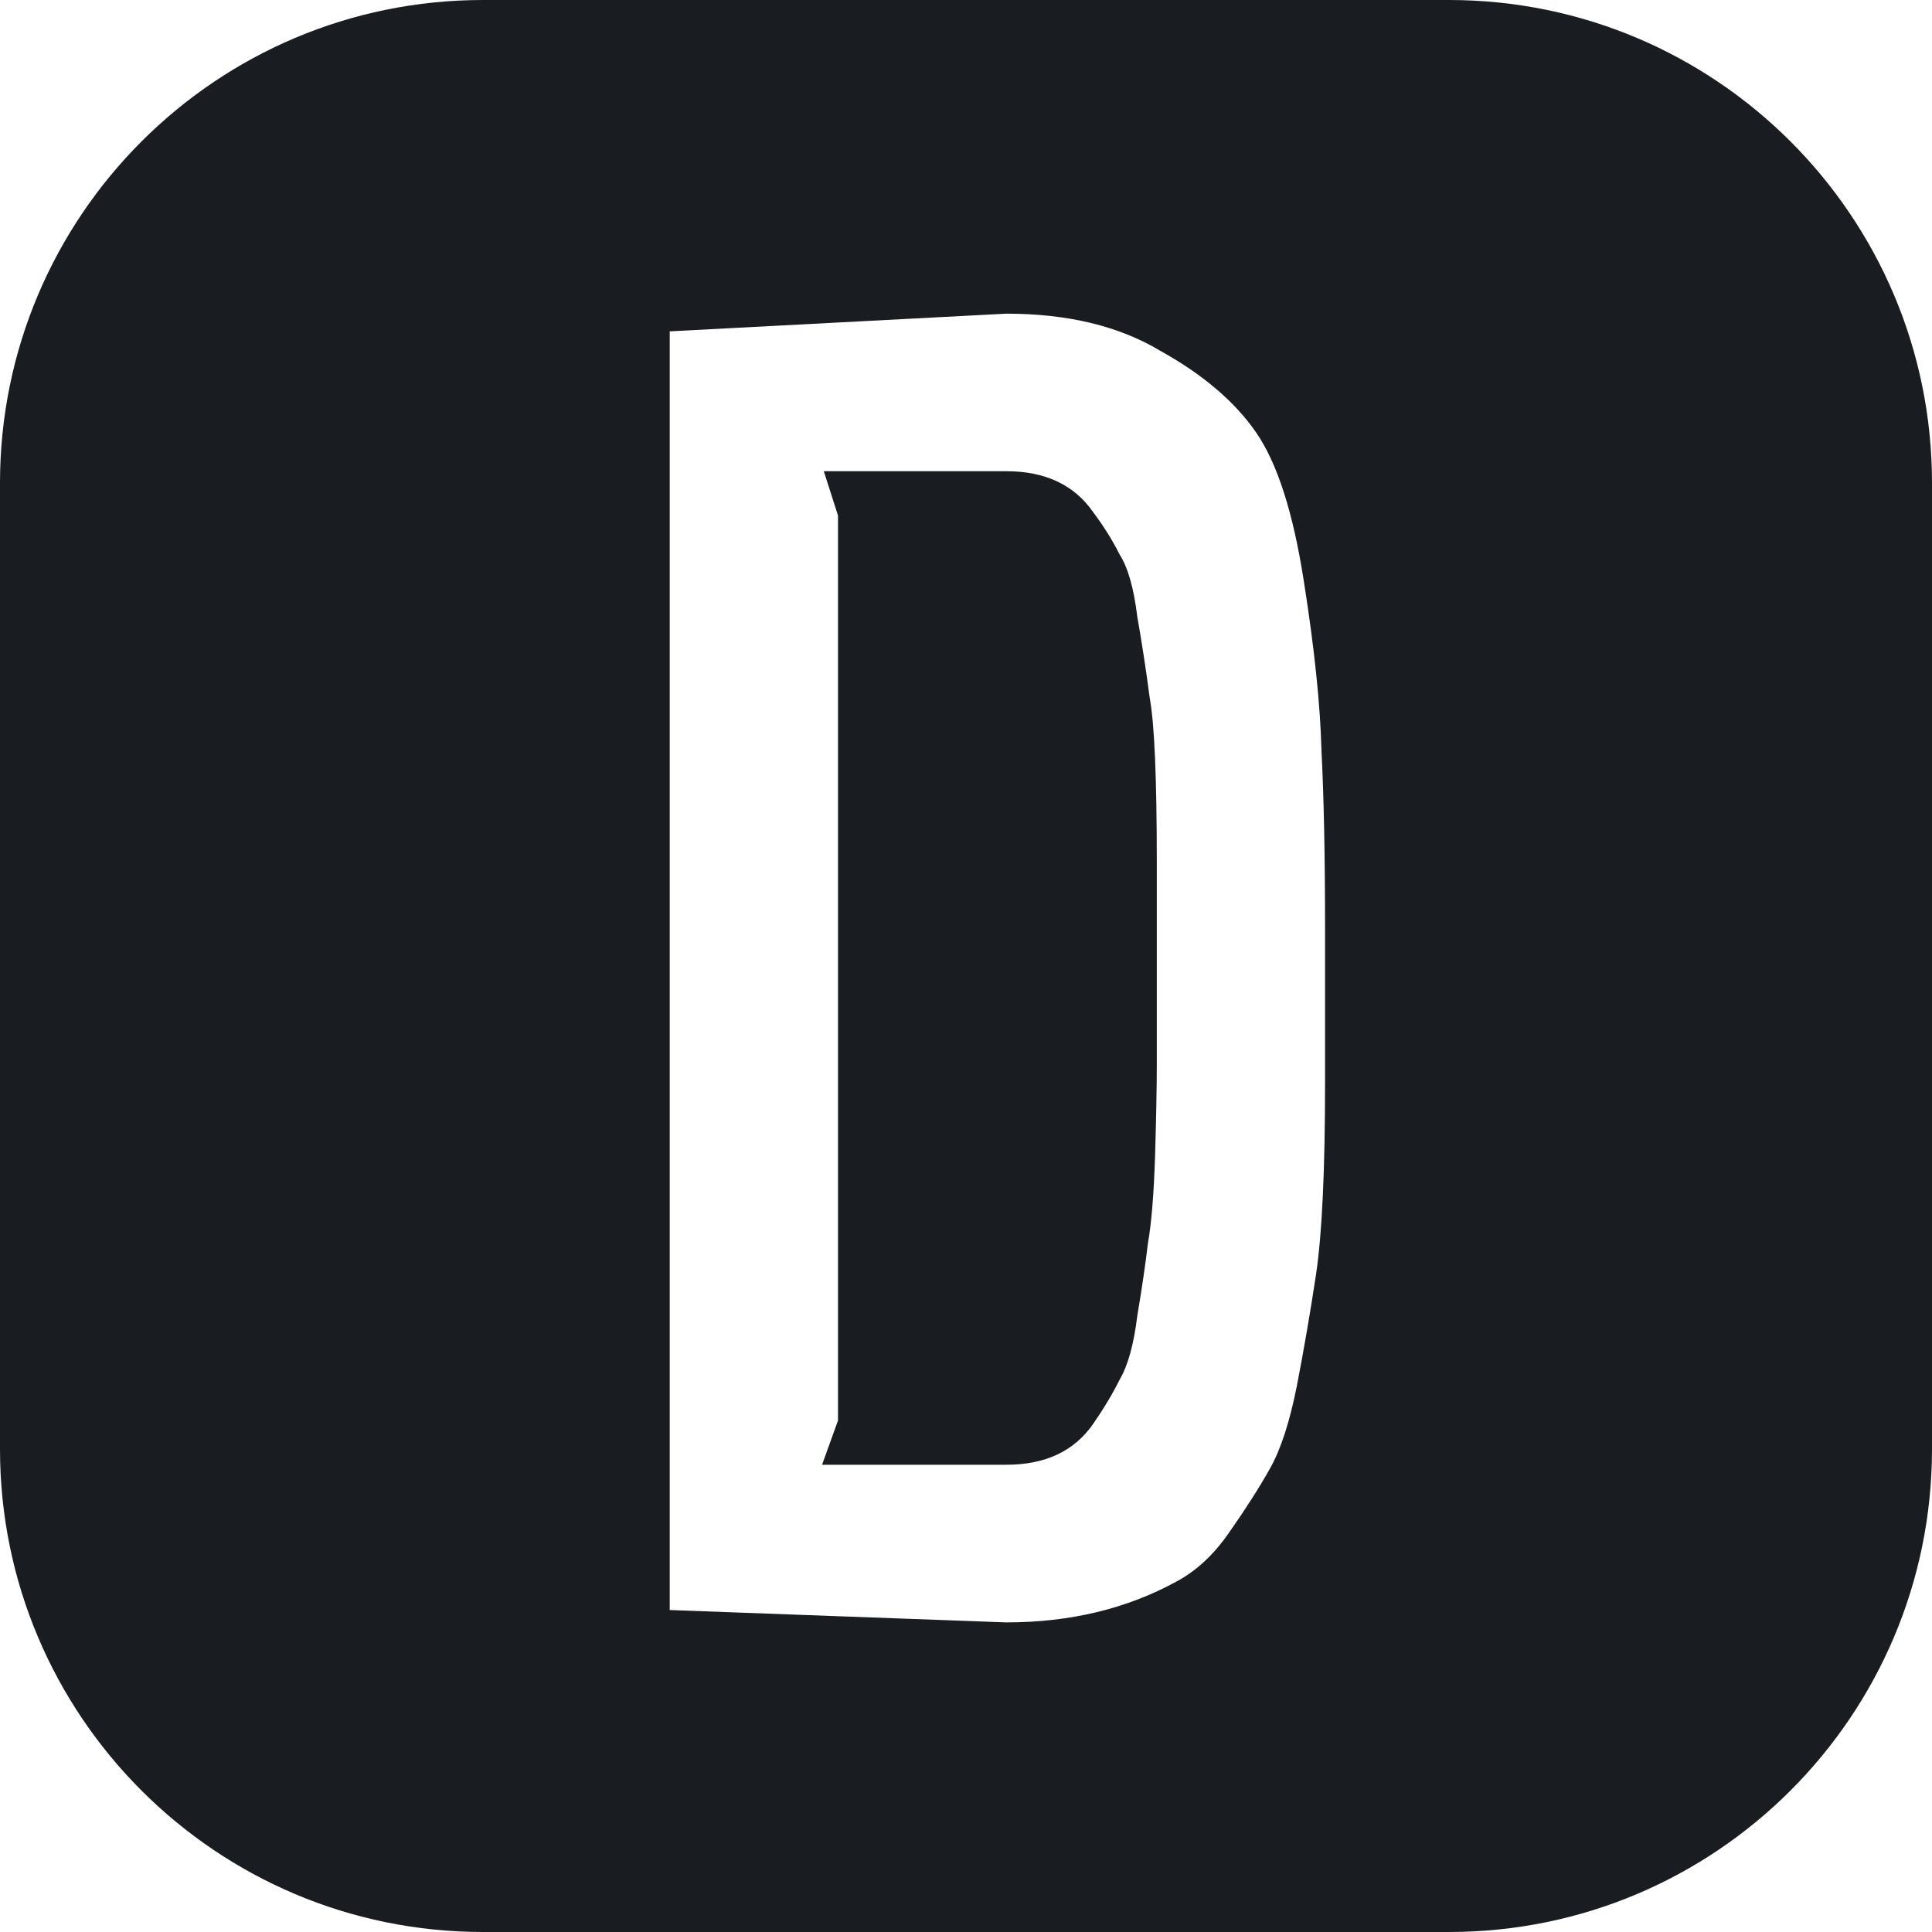 <svg width="20" height="20" viewBox="0 0 20 20" fill="none" xmlns="http://www.w3.org/2000/svg">
<path fill-rule="evenodd" clip-rule="evenodd" d="M5 0C2.239 0 0 2.239 0 5V15C0 17.761 2.239 20 5 20H15C17.761 20 20 17.761 20 15V5C20 2.239 17.761 0 15 0H5ZM13.68 7.775C13.668 7.298 13.607 6.712 13.497 6.015C13.387 5.306 13.222 4.793 13.002 4.475C12.782 4.157 12.452 3.876 12.012 3.632C11.584 3.375 11.052 3.247 10.417 3.247L6.933 3.43V16.667L10.417 16.795C11.077 16.795 11.663 16.654 12.177 16.373C12.384 16.263 12.568 16.092 12.727 15.86C12.898 15.616 13.038 15.396 13.148 15.2C13.258 15.004 13.35 14.723 13.423 14.357C13.497 13.978 13.564 13.587 13.625 13.183C13.686 12.768 13.717 12.108 13.717 11.203V9.627C13.717 8.857 13.704 8.239 13.68 7.775ZM11.315 14.742C11.119 15.023 10.82 15.163 10.417 15.163H8.51L8.675 14.705V5.337L8.528 4.878H10.417C10.82 4.878 11.119 5.019 11.315 5.3C11.425 5.447 11.517 5.593 11.59 5.74C11.676 5.874 11.737 6.088 11.773 6.382C11.822 6.663 11.865 6.944 11.902 7.225C11.951 7.494 11.975 8.056 11.975 8.912V11.02C11.975 11.252 11.969 11.57 11.957 11.973C11.944 12.364 11.92 12.664 11.883 12.872C11.859 13.079 11.822 13.33 11.773 13.623C11.737 13.917 11.676 14.137 11.59 14.283C11.517 14.43 11.425 14.583 11.315 14.742Z" fill="#191C21"/>
</svg>
